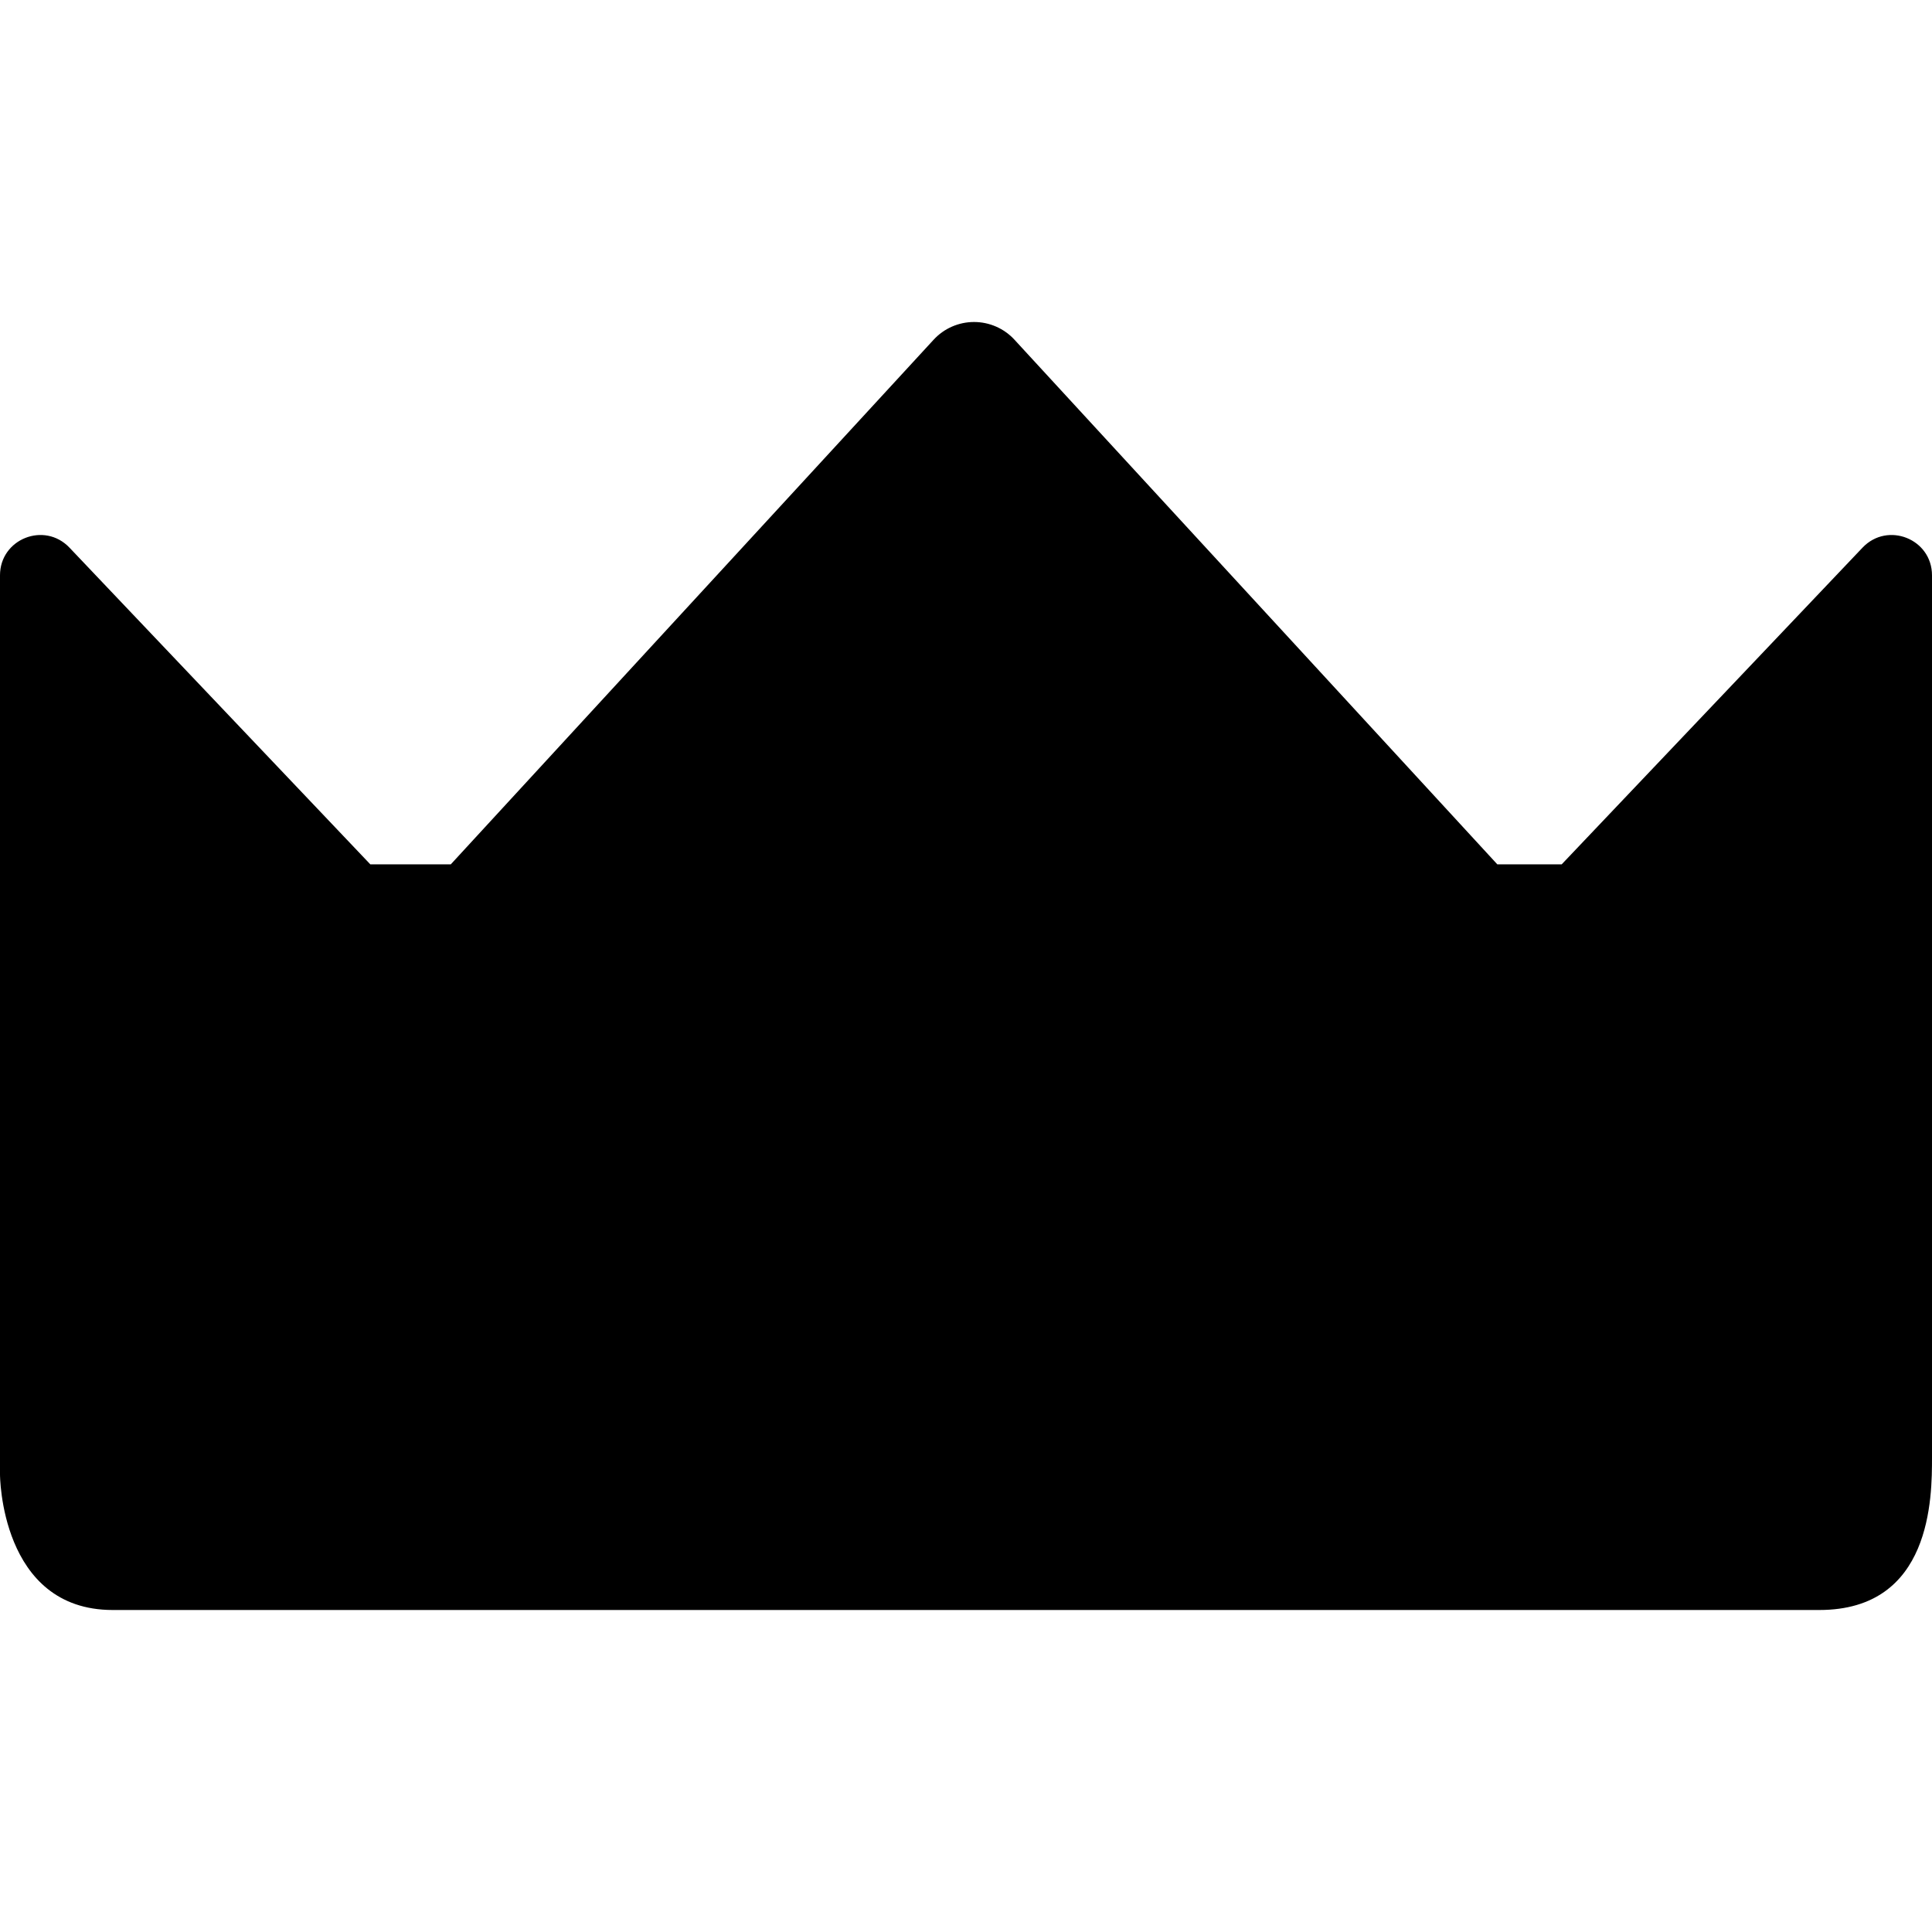 <svg width="24" height="24" viewBox="0 0 24 24" fill="none" xmlns="http://www.w3.org/2000/svg">
<path d="M0 7.147C0 6.695 0.551 6.475 0.863 6.803L4.6 10.737H5.6L11.597 4.221C11.726 4.08 11.909 4 12.1 4V4C12.291 4 12.474 4.08 12.603 4.221L18.6 10.737H19.4L23.137 6.803C23.449 6.475 24 6.695 24 7.147V18.105C24 18.596 24 20 22.6 20H1.4C0 20 0 18.316 0 18.316V7.147Z" fill="black"/>
</svg>
